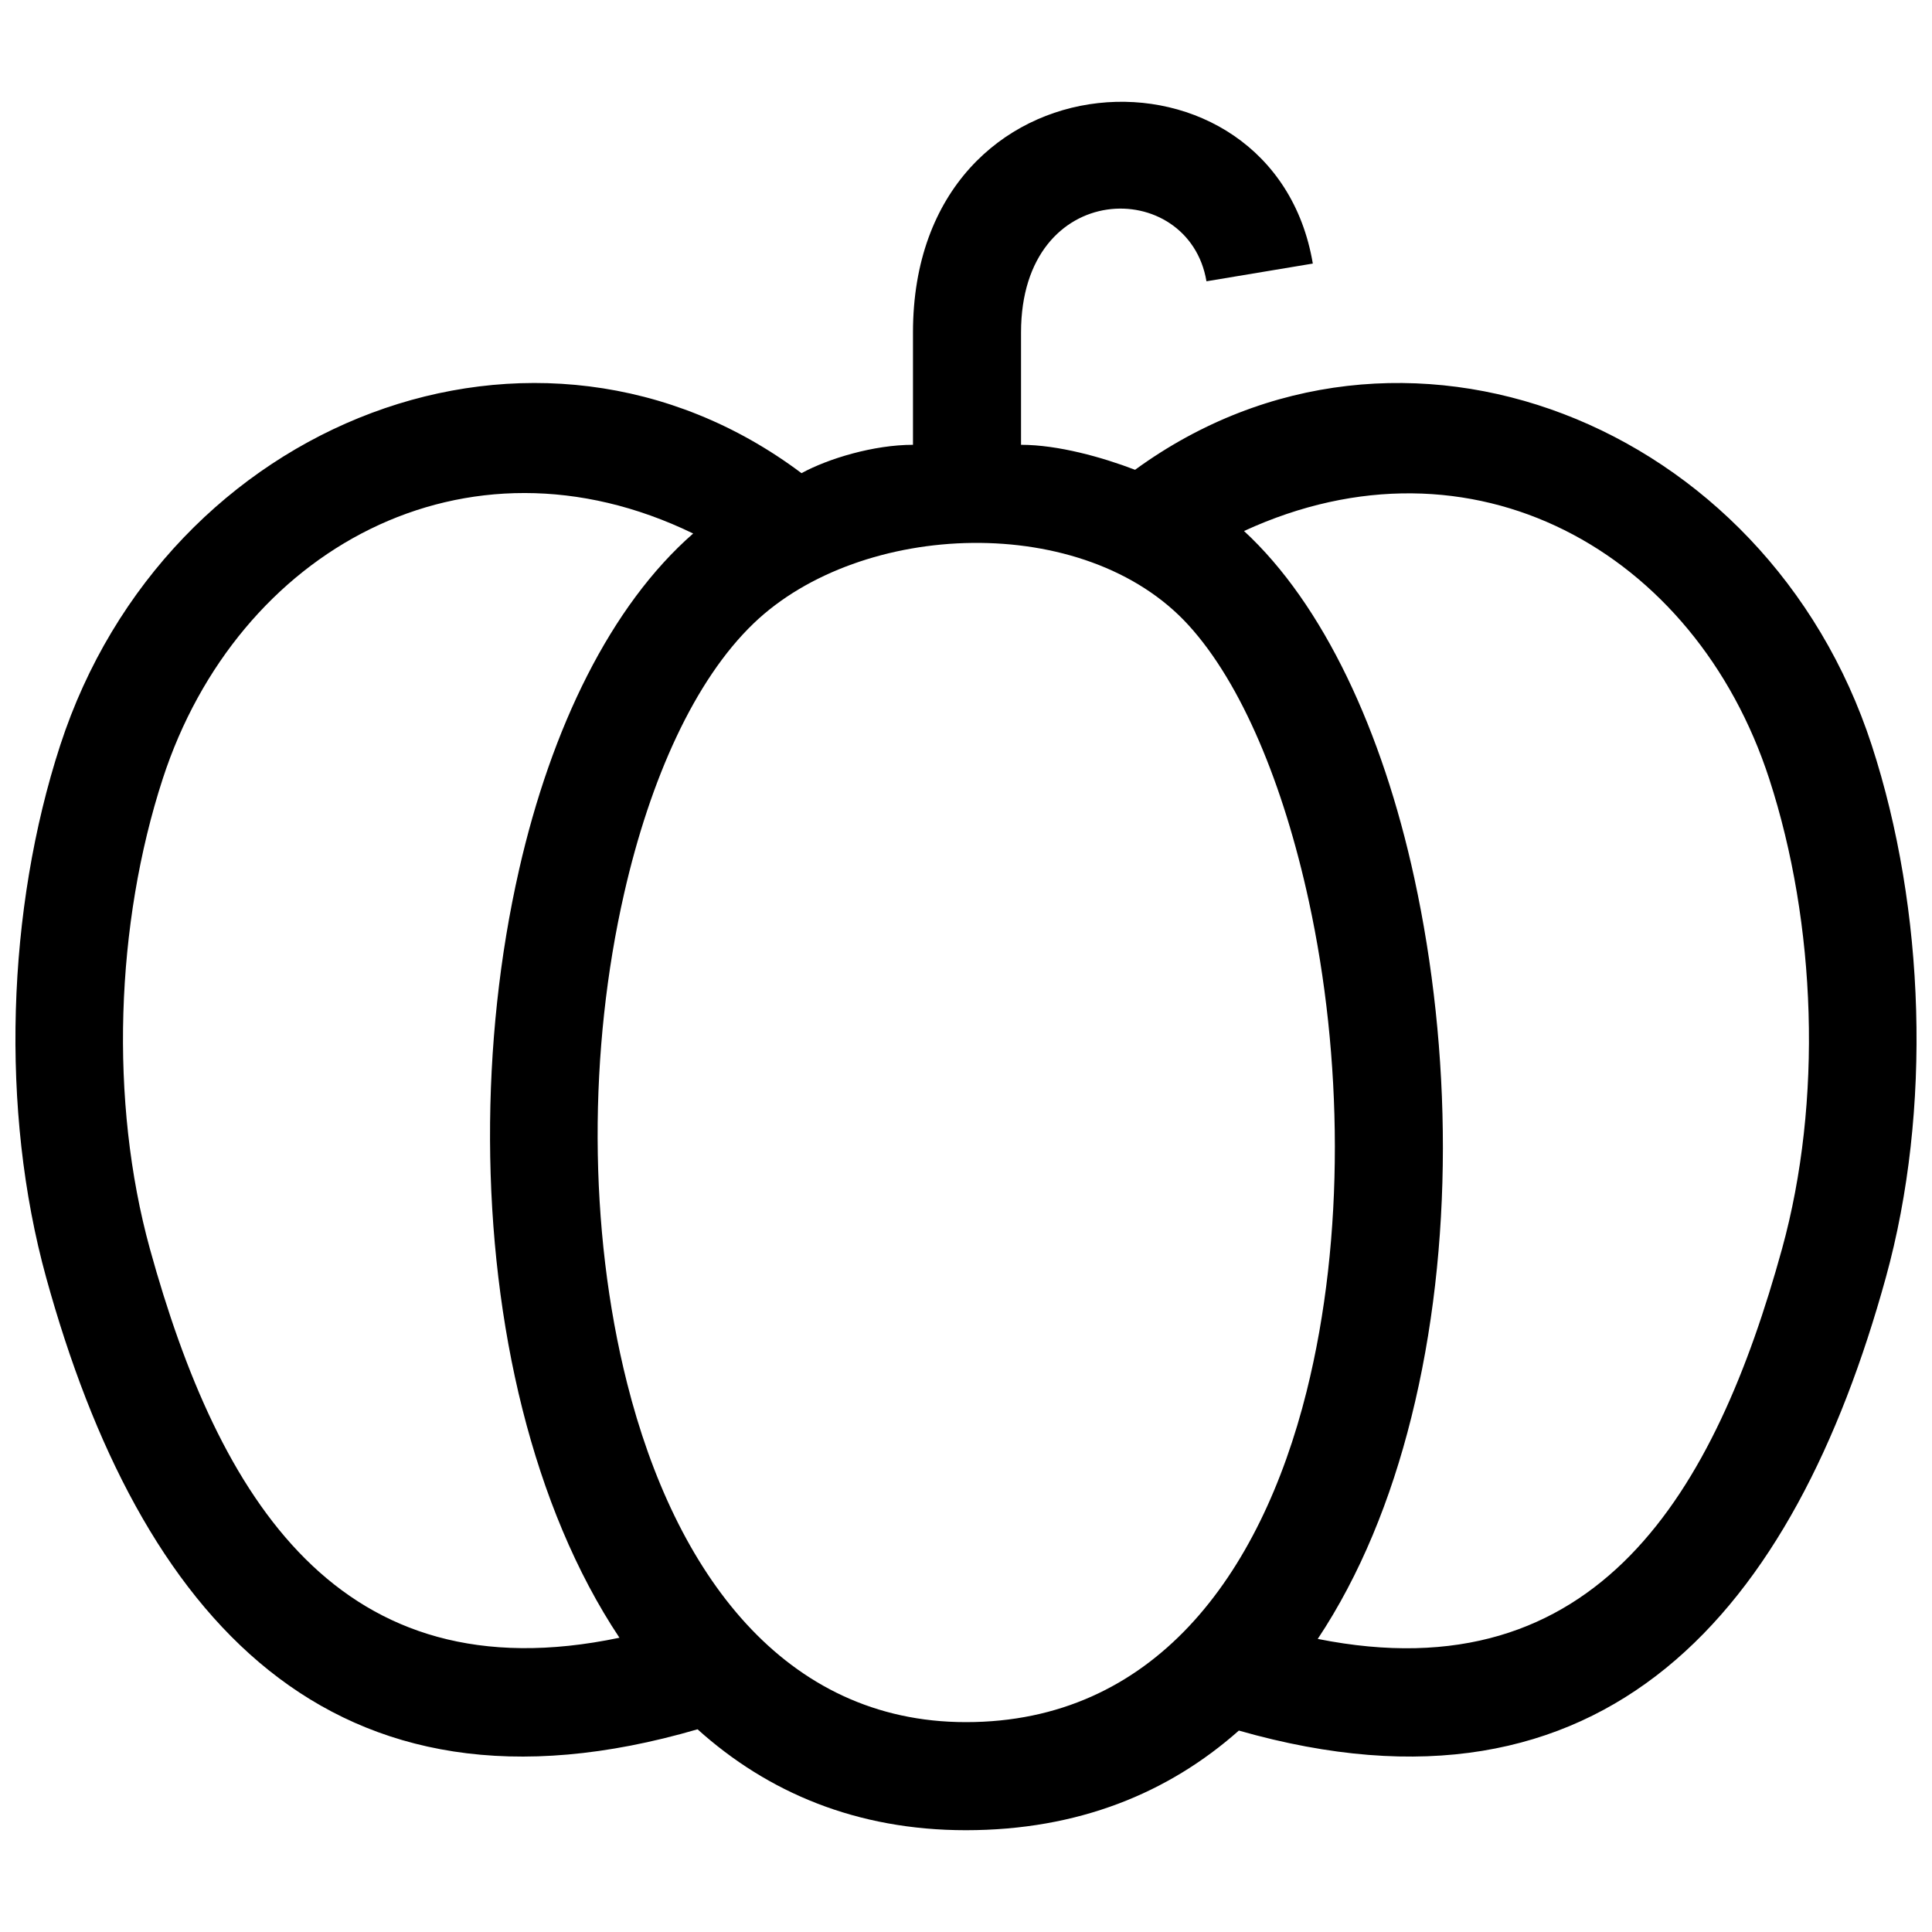 <?xml version="1.0" encoding="UTF-8"?>
<!-- Uploaded to: ICON Repo, www.svgrepo.com, Generator: ICON Repo Mixer Tools -->
<svg width="800px" height="800px" version="1.1" viewBox="144 144 512 512" xmlns="http://www.w3.org/2000/svg">
 <defs>
  <clipPath id="a">
   <path d="m148.09 170h503.81v460h-503.81z"/>
  </clipPath>
 </defs>
 <g clip-path="url(#a)">
  <path d="m281.56 374.5c-10.34 45.344-10.48 97.84 0.898 142.98 5.664 22.461 14.156 43.188 25.703 60.539-74.312 15.57-106.18-36.957-124.43-103.04-10.781-39.094-9.117-86.16 3.406-124.62 19.711-60.547 80.176-94.281 140.56-64.973-21.887 19.137-37.574 51.5-46.141 89.113m208.72 138.2c-12.305 49.211-40.777 87.684-90.281 87.684-48.234 0-77.133-39.57-89.809-89.828-10.359-41.039-10.195-88.57-0.785-129.78 6.934-30.43 18.68-56.547 34.309-71.562 28.484-27.355 87.812-29.703 115.29 0.492 14.047 15.426 25.121 42.129 31.852 73.094 8.945 41.133 9.648 88.965-0.578 129.9zm-17.965 89.922c97.488 27.832 147.14-31.953 171.45-120.04 12.254-44.387 10.418-97.648-3.727-141.07-27.883-85.625-124.94-124.2-195.23-73.012-8.664-3.316-20.395-6.621-30.219-6.621v-29.773c0-41.09 44.488-41.23 49.141-13.562l28.184-4.695c-10.43-61.879-105.96-57.617-105.96 18.258v29.773c-10.41 0-22.461 3.648-29.543 7.516-69.871-52.453-168.36-14.176-196.45 72.117-14.137 43.41-15.973 96.68-3.719 141.07 24.707 89.566 75.18 148.12 172.62 119.7 18.582 16.727 42.137 26.742 71.137 26.742 29.777-0.008 53.668-9.875 72.309-26.398zm20.906-24.293c11.203-16.859 19.367-36.918 24.797-58.695 11.336-45.352 10.711-97.305 0.805-142.88-8.473-38.996-24.082-72.59-45.141-92.027 60.477-27.871 119.54 5.352 139.17 65.625 12.523 38.461 14.188 85.527 3.406 124.62-17.641 63.957-48.645 118.23-123.04 103.36z" fill-rule="evenodd"/>
 </g>
</svg>